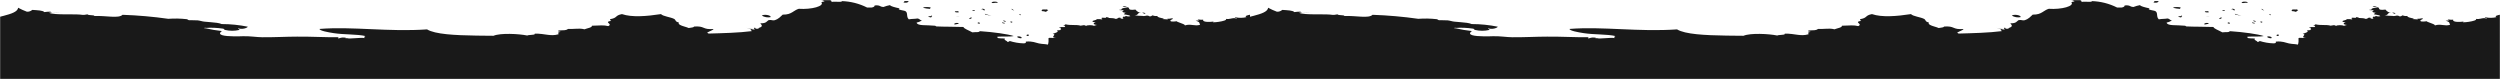 <svg xmlns="http://www.w3.org/2000/svg" width="1708" height="54" viewBox="0 0 1708 54" fill="none"><g clip-path="url(#clip0_681_35573)"><mask id="mask0_681_35573" style="mask-type:luminance" maskUnits="userSpaceOnUse" x="0" y="0" width="1708" height="54"><path d="M1708 0H0V54H1708V0Z" fill="white"></path></mask><g mask="url(#mask0_681_35573)"><path d="M1708 54.5V10.062C1706.04 10.444 1704.01 11.009 1705.61 11.706C1703.17 12.296 1700.64 12.341 1698.18 11.839C1697.22 12.177 1697.55 12.214 1698.05 12.27L1698.19 12.286L1698.37 12.308C1698.77 12.366 1699.13 12.472 1698.97 12.769C1697.64 12.221 1696.52 12.387 1695.36 12.624L1694.83 12.736C1693.83 12.941 1692.79 13.127 1691.56 12.902C1693.37 14.563 1679.18 16.024 1683.45 14.712C1680.71 15.044 1675.4 15.36 1676 13.433C1674.17 13.765 1672.38 12.968 1672.29 13.433C1673.89 13.914 1672.87 13.98 1671.79 14.066L1671.58 14.082L1671.38 14.099C1671.18 14.117 1670.99 14.138 1670.83 14.164C1674.15 15.044 1673.24 15.825 1673.9 16.937C1670.22 18.116 1667.58 16.041 1663.52 17.369C1663.52 16.733 1661.91 16.186 1660.26 15.594L1659.78 15.424C1658.92 15.109 1658.08 14.778 1657.49 14.413C1657.83 14.795 1653.46 14.861 1653.77 14.413C1652.84 13.35 1655.78 13.45 1655.19 12.503C1653.41 12.503 1653.61 12.952 1651.5 12.802L1651.9 13.267C1650.67 13.134 1649.41 13.085 1648.28 13.018L1649.27 12.719L1648.84 12.624C1646.61 12.136 1644.43 11.72 1644.77 10.909C1642.4 11.158 1642.45 10.577 1641.04 10.511C1641.04 10.909 1640.49 11.125 1639.57 11.241C1638.71 10.637 1637.6 10.483 1636.6 10.826L1635.49 10.976L1634.38 10.859C1632.64 10.835 1630.9 10.713 1629.18 10.494C1632.3 10.311 1630.75 8.368 1633.56 8.833C1632.04 8.611 1630.67 7.785 1629.76 6.541C1626.02 7.036 1625.59 6.45 1625.37 5.85L1625.32 5.701L1625.29 5.602C1625.19 5.327 1625.04 5.083 1624.51 4.98L1623.79 5.091C1622.1 5.349 1620.5 5.62 1620.11 6.259L1620.49 6.591L1619.36 6.492C1619.46 6.79 1619.61 7.056 1620.87 6.94L1621.99 7.04C1620.71 7.405 1620.32 8.169 1621.77 8.518C1622.18 8.518 1622.9 8.601 1623.53 8.667L1622.43 8.8C1622.43 9.215 1622.28 9.547 1621.72 9.763C1622.18 9.854 1622.68 9.928 1623.18 10.005L1623.61 10.071C1624.88 10.272 1626.04 10.516 1626.22 11.092C1624.74 11.402 1624.37 11.254 1624.03 11.116L1623.9 11.065C1623.65 10.97 1623.33 10.912 1622.52 11.092L1622.9 11.441L1621.77 11.357C1619.86 11.69 1622.4 12.752 1621.09 12.786C1619.78 12.819 1619.34 12.57 1619.58 12.105C1616.8 11.889 1618.43 13.002 1615.89 12.869C1615.64 12.445 1613.54 12.332 1611.13 12.25C1611.4 12.192 1611.57 12.087 1611.48 11.937C1610.88 11.794 1610.27 11.714 1609.67 11.697C1609.37 11.943 1609.5 12.111 1609.81 12.207L1609.69 12.203C1609.6 12.2 1609.5 12.197 1609.41 12.194L1608.86 12.175C1608.21 12.151 1607.57 12.124 1606.97 12.088C1605.59 12.57 1607.42 12.503 1606.97 13.267C1605.74 13.048 1604.49 12.992 1603.25 13.101C1603.25 13.467 1602.63 13.653 1601.96 13.829L1601.59 13.924C1600.98 14.085 1600.41 14.261 1600.33 14.579C1600.59 15 1601.06 15.078 1601.54 15.111L1601.86 15.13C1602.12 15.145 1602.37 15.166 1602.59 15.243C1600.19 15.847 1601.13 16.922 1603.76 17.087L1603.79 17.089L1603.68 17.085C1602.19 17.072 1602.55 17.603 1601.19 17.618C1600.39 17.054 1596.59 17.054 1596.01 17.718C1594.66 16.904 1594.45 17.186 1592.29 17.552C1589.38 16.639 1585.16 17.552 1581.86 16.555C1582 16.825 1581.65 16.949 1581.24 17.055L1581.01 17.111C1580.78 17.167 1580.55 17.224 1580.4 17.303C1582.59 17.635 1580.73 18.034 1581.94 18.449C1581.54 18.5 1580.96 18.5 1580.36 18.492L1579.95 18.485L1579.57 18.479C1578.5 18.464 1577.54 18.478 1577.49 18.764C1580.33 19.013 1577.41 19.744 1579.04 20.425C1578.07 20.637 1577.07 20.737 1576.08 20.724C1577.39 21.689 1576.01 22.163 1574.46 22.684L1574.04 22.828L1573.76 22.926C1573.57 22.992 1573.38 23.061 1573.21 23.132C1576.63 23.564 1570.63 25.523 1575.53 25.922C1572.31 26.071 1571.41 25.59 1570.35 26.021C1570.35 27.118 1570.57 29.758 1569.77 30.522C1568.69 30.024 1566.45 30.223 1563.81 29.675C1561.17 29.127 1559.62 28.014 1554.85 28.43C1554.99 29.011 1555.04 29.575 1553.41 29.625C1550.11 29.541 1546.85 28.982 1543.71 27.965C1543.71 28.38 1543.16 28.579 1542.25 28.695C1542.68 28.031 1539.14 27.267 1540.69 26.37C1539.03 26.121 1535.89 26.37 1535.46 25.756V25.058C1538.93 24.842 1544.34 25.191 1546.57 24.61C1542.5 23.281 1533.11 21.953 1523.45 21.288C1522.53 22.318 1521.26 21.77 1518.28 22.086C1515.71 20.641 1512.57 19.628 1512.2 18.432C1506.04 18.183 1499.43 18.332 1493.65 18.05C1493.52 18.05 1493.12 17.618 1492.89 17.585C1486.56 16.954 1480.91 17.834 1480.2 15.459C1481.49 15.183 1482.73 14.682 1483.85 13.981C1482.19 13.749 1482.51 12.835 1480.85 12.62C1478.26 13.051 1477.71 12.736 1474.92 13.201C1472.94 11.54 1474.55 8.7 1472.49 7.571C1472.22 7.417 1471.48 7.265 1470.68 7.102L1470.25 7.015C1468.69 6.69 1467.18 6.309 1468.71 5.761C1464.9 4.914 1462.76 4.349 1461.96 3.519C1460.46 3.803 1458.99 4.226 1457.56 4.781C1456.59 4.733 1456.07 4.534 1455.61 4.315L1455.4 4.213C1454.67 3.854 1453.95 3.498 1451.58 3.702C1451.58 4.416 1450.95 4.914 1449.41 5.163H1446.44C1441.08 2.458 1435.21 0.955 1429.21 0.762C1429.21 1.36 1427.49 1.275 1425.62 1.203L1425.15 1.186C1423.9 1.143 1422.63 1.132 1421.82 1.36C1422.88 0.928 1421.27 -0.052 1420.26 -0.5C1419.41 -0.035 1416.59 -0.616 1415.1 0.065C1416.62 0.065 1416.61 0.679 1417.35 0.978C1416.6 1.06 1415.86 1.227 1415.15 1.476C1417.49 4.167 1408.5 6.608 1399.73 6.01C1398.29 6.453 1397.27 7.097 1396.27 7.739L1395.71 8.099L1395.36 8.318C1393.83 9.256 1392.09 10.049 1388.75 9.996C1387.09 11.357 1386.18 12.968 1382.98 13.882C1381.18 14.015 1381.31 13.483 1379.25 13.716C1377.59 14.529 1377.91 15.958 1373.41 15.941C1374.9 17.485 1375.15 18.233 1372.03 19.262L1372.43 19.611H1369.24L1370.55 19.329C1370.37 19.08 1369.31 18.797 1369.06 19.13L1369.16 19.628L1369.84 20.059L1368.49 20.192L1367.61 19.86C1365.54 20.142 1367.84 20.857 1367.61 21.272C1358.81 22.401 1347.57 22.683 1338 22.933C1338 22.634 1337.04 22.617 1337.24 22.235C1338.55 21.388 1340.79 20.807 1341.6 19.794C1337.68 20.112 1336.24 19.586 1334.87 19.033L1334.56 18.905C1333.25 18.374 1331.83 17.875 1328.18 18.133C1328.07 18.646 1326.78 18.826 1325.5 19.002L1325.1 19.058C1324.9 19.086 1324.7 19.115 1324.51 19.146C1323.75 18.79 1322.77 18.499 1321.8 18.206L1321.38 18.081C1319.22 17.43 1317.22 16.728 1317.69 15.26C1315.36 15.011 1315.74 13.599 1314.63 12.952C1312.27 11.673 1306.81 11.142 1305.61 9.63C1295.65 11.158 1285.68 11.939 1278.91 9.63C1273.92 10.594 1276.08 12.221 1270.87 13.085C1270.65 13.633 1271.02 13.998 1271.65 14.247C1265.92 15.127 1273.06 16.24 1269.56 17.834C1266.38 17.037 1263.94 17.436 1258.43 17.569C1258.51 18.914 1255.21 19.229 1253.33 20.026C1251.26 19.457 1249.13 19.538 1246.99 19.66L1245.92 19.721C1244.68 19.79 1243.43 19.838 1242.19 19.744C1240.66 20.84 1239.63 20.641 1235.54 20.823C1234.99 21.919 1236.39 21.471 1237.07 21.737C1234.66 22.252 1235.41 22.302 1235.64 23.398C1230.01 25.058 1226.34 22.833 1219.3 22.982C1219.73 23.653 1218.25 23.761 1216.74 23.861L1216.37 23.886C1215.43 23.951 1214.54 24.03 1214.17 24.261C1208.54 23.082 1195.9 22.434 1191.17 24.444C1190.75 24.44 1190.34 24.436 1189.92 24.432L1188.67 24.421C1188.47 24.419 1188.26 24.417 1188.05 24.415L1186.18 24.398C1184.31 24.381 1182.45 24.361 1180.6 24.336L1179.38 24.319C1164.67 24.095 1151.26 23.427 1145.76 20.076C1119.19 21.903 1094.94 17.967 1072.3 19.761C1072.3 21.006 1078.15 22.052 1082.07 22.65C1089.16 23.746 1098.09 23.298 1103.66 24.627C1102.44 24.975 1103.09 25.723 1102.98 26.055C1102.2 25.723 1099.88 25.868 1097.48 26.041L1096.76 26.093C1094.23 26.274 1091.78 26.436 1091.1 26.055L1089.99 26.188L1090.01 26.168L1091.38 25.7C1090.93 25.827 1090.48 25.973 1090.04 26.138L1090.35 25.822C1088.61 25.401 1086.78 25.601 1085.17 26.387V25.44C1076.1 25.54 1067.02 24.942 1056.94 25.025C1049.58 25.025 1041.36 25.523 1033.22 25.44C1029.47 25.44 1024.67 24.577 1019.83 24.743L1019.57 24.752L1019.05 24.769C1018.61 24.783 1018.17 24.795 1017.73 24.805L1016.93 24.82C1016.39 24.829 1015.86 24.835 1015.33 24.836L1014.81 24.837L1014.28 24.834L1013.76 24.829C1007.12 24.743 1001.74 23.932 1005.62 21.222C1001.85 20.814 998.101 20.177 994.407 19.312L993.676 19.445L994.025 18.731L994.407 19.08C998.376 18.803 1002.36 18.965 1006.3 19.561C1007.64 19.81 1006.3 19.91 1007.81 20.475C1010.98 21.209 1014.28 21.209 1017.46 20.475C1018.04 19.794 1016.4 19.877 1016.68 19.312C1019.25 20.292 1022.77 19.229 1023.32 18.249C1017.44 17.043 1011.45 16.436 1005.45 16.439C1003.8 15.675 1000.87 15.391 997.891 15.154L996.996 15.083C995.803 14.991 994.62 14.898 993.527 14.778C991.866 14.596 990.637 14.064 989.042 13.915C987.132 13.732 984.624 13.915 983.096 13.782C982.582 13.782 982.166 13.151 981.585 13.101C977.394 12.629 973.169 12.546 968.963 12.852C958.611 11.385 948.188 10.471 937.739 10.112C935.015 12.802 926.23 10.577 918.49 10.942C918.49 10.494 917.402 10.427 916.298 10.369L915.858 10.346C914.913 10.291 914.063 10.206 914.006 9.846C912.212 9.846 912.345 10.311 910.302 10.145C908.315 9.84 905.403 9.802 902.275 9.798L899.697 9.798L898.762 9.796C894.087 9.781 889.508 9.654 887.25 8.684L887.568 8.683C888.391 8.68 889.371 8.65 889.459 8.401L888.346 8.302L888.711 7.936C887.222 7.952 885.735 8.063 884.26 8.268C883.447 7.106 879.56 7.006 876.056 6.757C875.044 7.639 873.725 8.087 872.385 8.003C870.316 7.233 868.302 6.323 866.357 5.279C866.172 8.018 861.597 9.472 856.581 10.78L855.938 10.946L855.293 11.111C854.862 11.221 854.43 11.331 854 11.441V10.062C852.04 10.444 850.014 11.009 851.608 11.706C849.174 12.296 846.639 12.341 844.185 11.839C843.22 12.177 843.553 12.214 844.054 12.27L844.194 12.286L844.366 12.308C844.766 12.366 845.133 12.472 844.965 12.769C843.636 12.221 842.515 12.387 841.361 12.624L840.825 12.736C839.835 12.941 838.794 13.127 837.558 12.902C839.368 14.563 825.185 16.024 829.453 14.712C826.713 15.044 821.398 15.36 821.996 13.433C820.169 13.765 818.375 12.968 818.292 13.433C819.887 13.914 818.868 13.98 817.786 14.066L817.583 14.082L817.382 14.099C817.184 14.117 816.994 14.138 816.831 14.164C820.152 15.044 819.239 15.825 819.903 16.937C816.216 18.116 813.575 16.041 809.523 17.369C809.523 16.733 807.914 16.186 806.256 15.594L805.783 15.424C804.918 15.109 804.08 14.778 803.494 14.413C803.826 14.795 799.458 14.861 799.774 14.413C798.844 13.35 801.783 13.45 801.186 12.503C799.408 12.503 799.608 12.952 797.498 12.802L797.897 13.267C796.668 13.134 795.406 13.085 794.276 13.018L795.273 12.719L794.841 12.624C792.606 12.136 790.429 11.72 790.772 10.909C788.397 11.158 788.447 10.577 787.035 10.511C787.035 10.909 786.487 11.125 785.574 11.241C784.705 10.637 783.601 10.483 782.601 10.826L781.488 10.976L780.375 10.859C778.637 10.835 776.901 10.713 775.177 10.494C778.299 10.311 776.755 8.368 779.562 8.833C778.037 8.611 776.666 7.785 775.758 6.541C772.016 7.036 771.589 6.45 771.374 5.85L771.323 5.701L771.288 5.602C771.186 5.327 771.036 5.083 770.51 4.98L769.786 5.091C768.102 5.349 766.501 5.62 766.109 6.259L766.491 6.591L765.361 6.492C765.461 6.79 765.611 7.056 766.873 6.94L767.985 7.04C766.707 7.405 766.325 8.169 767.77 8.518C768.185 8.518 768.899 8.601 769.53 8.667L768.434 8.8C768.434 9.215 768.284 9.547 767.72 9.763C768.176 9.854 768.681 9.928 769.182 10.005L769.61 10.071C770.885 10.272 772.043 10.516 772.221 11.092C770.741 11.402 770.368 11.254 770.031 11.116L769.904 11.065C769.646 10.97 769.334 10.912 768.517 11.092L768.899 11.441L767.77 11.357C765.86 11.69 768.401 12.752 767.089 12.786C765.777 12.819 765.345 12.57 765.577 12.105C762.804 11.889 764.431 13.002 761.89 12.869C761.636 12.445 759.544 12.332 757.128 12.25C757.398 12.192 757.565 12.087 757.476 11.937C756.877 11.794 756.272 11.714 755.665 11.697C755.369 11.943 755.505 12.111 755.807 12.207L755.69 12.203C755.597 12.2 755.505 12.197 755.412 12.194L754.856 12.175C754.209 12.151 753.572 12.124 752.972 12.088C751.593 12.57 753.42 12.503 752.972 13.267C751.744 13.048 750.493 12.992 749.251 13.101C749.251 13.467 748.628 13.653 747.956 13.829L747.589 13.924C746.979 14.085 746.415 14.261 746.328 14.579C746.59 15 747.056 15.078 747.536 15.111L747.855 15.13C748.119 15.145 748.374 15.166 748.587 15.243C746.188 15.847 747.132 16.922 749.763 17.087L749.795 17.089L749.676 17.085C748.185 17.072 748.547 17.603 747.192 17.618C746.395 17.054 742.591 17.054 742.01 17.718C740.665 16.904 740.449 17.186 738.29 17.552C735.383 16.639 731.165 17.552 727.86 16.555C728.004 16.825 727.653 16.949 727.238 17.055L727.008 17.111C726.777 17.167 726.55 17.224 726.398 17.303C728.591 17.635 726.73 18.034 727.943 18.449C727.536 18.5 726.961 18.5 726.358 18.492L725.954 18.485L725.573 18.479C724.501 18.464 723.538 18.478 723.492 18.764C726.332 19.013 723.409 19.744 725.036 20.425C724.066 20.637 723.074 20.737 722.08 20.724C723.385 21.689 722.014 22.163 720.464 22.684L720.039 22.828L719.756 22.926C719.569 22.992 719.384 23.061 719.207 23.132C722.628 23.564 716.633 25.523 721.532 25.922C718.31 26.071 717.413 25.59 716.35 26.021C716.35 27.118 716.566 29.758 715.769 30.522C714.689 30.024 712.447 30.223 709.807 29.675C707.166 29.127 705.621 28.014 700.855 28.43C700.987 29.011 701.037 29.575 699.41 29.625C696.114 29.541 692.847 28.982 689.71 27.965C689.71 28.38 689.162 28.579 688.249 28.695C688.681 28.031 685.143 27.267 686.688 26.37C685.027 26.121 681.888 26.37 681.456 25.756V25.058C684.927 24.842 690.342 25.191 692.567 24.61C688.498 23.281 679.114 21.953 669.448 21.288C668.535 22.318 667.256 21.77 664.283 22.086C661.709 20.641 658.57 19.628 658.204 18.432C652.043 18.183 645.433 18.332 639.653 18.05C639.52 18.05 639.122 17.618 638.889 17.585C632.561 16.954 626.914 17.834 626.2 15.459C627.495 15.183 628.731 14.682 629.854 13.981C628.193 13.749 628.509 12.835 626.848 12.62C624.257 13.051 623.709 12.736 620.919 13.201C618.942 11.54 620.553 8.7 618.494 7.571C618.217 7.417 617.475 7.265 616.676 7.102L616.25 7.015C614.685 6.69 613.177 6.309 614.707 5.761C610.904 4.914 608.762 4.349 607.964 3.519C606.461 3.803 604.988 4.226 603.563 4.781C602.592 4.733 602.07 4.534 601.61 4.315L601.401 4.213C600.673 3.854 599.948 3.498 597.584 3.702C597.584 4.416 596.953 4.914 595.408 5.163H592.436C587.084 2.458 581.206 0.955 575.213 0.762C575.213 1.36 573.493 1.275 571.623 1.203L571.154 1.186C569.897 1.143 568.632 1.132 567.822 1.36C568.885 0.928 567.274 -0.052 566.261 -0.5C565.414 -0.035 562.59 -0.616 561.096 0.065C562.624 0.065 562.607 0.679 563.354 0.978C562.602 1.06 561.86 1.227 561.145 1.476C563.487 4.167 554.502 6.608 545.733 6.01C544.286 6.453 543.266 7.097 542.272 7.739L541.713 8.099L541.363 8.318C539.833 9.256 538.087 10.049 534.755 9.996C533.094 11.357 532.181 12.968 528.975 13.882C527.181 14.015 527.314 13.483 525.255 13.716C523.594 14.529 523.91 15.958 519.409 15.941C520.903 17.485 521.153 18.233 518.03 19.262L518.429 19.611H515.24L516.552 19.329C516.369 19.08 515.306 18.797 515.057 19.13L515.157 19.628L515.838 20.059L514.493 20.192L513.612 19.86C511.536 20.142 513.845 20.857 513.612 21.272C504.81 22.401 493.566 22.683 484 22.933C484 22.634 483.037 22.617 483.236 22.235C484.548 21.388 486.79 20.807 487.604 19.794C483.677 20.112 482.236 19.586 480.873 19.033L480.559 18.905C479.246 18.374 477.835 17.875 474.184 18.133C474.066 18.646 472.782 18.826 471.502 19.002L471.099 19.058C470.899 19.086 470.703 19.115 470.514 19.146C469.752 18.79 468.775 18.499 467.797 18.206L467.379 18.081C465.224 17.43 463.217 16.728 463.688 15.26C461.363 15.011 461.745 13.599 460.632 12.952C458.273 11.673 452.809 11.142 451.614 9.63C441.649 11.158 431.684 11.939 424.907 9.63C419.925 10.594 422.084 12.221 416.869 13.085C416.653 13.633 417.018 13.998 417.65 14.247C411.92 15.127 419.061 16.24 415.557 17.834C412.385 17.037 409.943 17.436 404.429 17.569C404.512 18.914 401.207 19.229 399.331 20.026C397.262 19.457 395.133 19.538 392.994 19.66L391.924 19.721C390.676 19.79 389.426 19.838 388.186 19.744C386.658 20.84 385.629 20.641 381.543 20.823C380.995 21.919 382.39 21.471 383.071 21.737C380.663 22.252 381.41 22.302 381.643 23.398C376.012 25.058 372.342 22.833 365.3 22.982C365.728 23.653 364.249 23.761 362.743 23.861L362.367 23.886C361.431 23.951 360.545 24.03 360.168 24.261C354.538 23.082 341.899 22.434 337.166 24.444C336.751 24.44 336.336 24.436 335.921 24.432L334.675 24.421C334.467 24.419 334.259 24.417 334.051 24.415L332.182 24.398C330.314 24.381 328.45 24.361 326.604 24.336L325.376 24.319C310.672 24.095 297.264 23.427 291.758 20.076C265.185 21.903 240.937 17.967 218.3 19.761C218.3 21.006 224.146 22.052 228.065 22.65C235.157 23.746 244.092 23.298 249.656 24.627C248.444 24.975 249.092 25.723 248.975 26.055C248.203 25.723 245.882 25.868 243.479 26.041L242.758 26.093C240.234 26.274 237.782 26.436 237.1 26.055L235.988 26.188L236.008 26.168L237.38 25.7C236.927 25.827 236.479 25.973 236.038 26.138L236.353 25.822C234.613 25.401 232.78 25.601 231.171 26.387V25.44C222.103 25.54 213.018 24.942 202.937 25.025C195.58 25.025 187.359 25.523 179.22 25.44C175.467 25.44 170.667 24.577 165.834 24.743L165.573 24.752L165.049 24.769C164.611 24.783 164.169 24.795 163.726 24.805L162.927 24.82C162.394 24.829 161.862 24.835 161.333 24.836L160.806 24.837L160.282 24.834L159.756 24.829C153.12 24.743 147.744 23.932 151.617 21.222C147.845 20.814 144.101 20.177 140.407 19.312L139.676 19.445L140.025 18.731L140.407 19.08C144.376 18.803 148.364 18.965 152.298 19.561C153.644 19.81 152.298 19.91 153.81 20.475C156.984 21.209 160.285 21.209 163.459 20.475C164.04 19.794 162.396 19.877 162.678 19.312C165.253 20.292 168.774 19.229 169.322 18.249C163.442 17.043 157.454 16.436 151.451 16.439C149.802 15.675 146.875 15.391 143.891 15.154L142.996 15.083C141.803 14.991 140.621 14.898 139.527 14.778C137.866 14.596 136.637 14.064 135.042 13.915C133.132 13.732 130.624 13.915 129.096 13.782C128.582 13.782 128.166 13.151 127.585 13.101C123.394 12.629 119.169 12.546 114.963 12.852C104.611 11.385 94.188 10.471 83.739 10.112C81.016 12.802 72.23 10.577 64.49 10.942C64.49 10.494 63.402 10.427 62.298 10.369L61.858 10.346C60.913 10.291 60.063 10.206 60.006 9.846C58.212 9.846 58.345 10.311 56.302 10.145C54.315 9.84 51.403 9.802 48.275 9.798L45.697 9.798L44.762 9.796C40.087 9.781 35.508 9.654 33.25 8.684L33.568 8.683C34.391 8.68 35.371 8.65 35.459 8.401L34.346 8.302L34.711 7.936C33.222 7.952 31.735 8.063 30.26 8.268C29.447 7.106 25.56 7.006 22.056 6.757C21.044 7.639 19.725 8.087 18.386 8.003C16.316 7.233 14.302 6.323 12.357 5.279C12.172 8.018 7.597 9.472 2.581 10.78L1.938 10.946L1.293 11.111C0.862 11.221 0.43 11.331 0 11.441V54.5H1708ZM42 8.35L35 8.65C37.311 8.65 39.606 8.53 42 8.35ZM515 19.95L510 19.05C511.637 19.523 513.311 19.824 515 19.95ZM520.5 10.7C522.351 11.757 524.423 12.113 526.444 11.72C527.106 10.38 521.692 9.48 520.5 10.7ZM620.691 0.739H617.691L617.951 1.179L617.191 1.469C618.061 2.289 620.891 1.789 620.691 0.739ZM635.741 5.049C634.831 4.779 630.861 4.569 630.691 5.349C632.183 5.718 633.706 5.952 635.241 6.049C635.391 5.729 635.951 5.589 635.741 5.049ZM636.241 10.659C636.101 11.209 634.891 11.219 634.241 10.909C634.301 11.519 634.981 11.839 636.241 11.909C635.941 11.449 637.711 10.869 636.241 10.659ZM651.941 16.659C653.481 16.829 653.421 16.239 654.941 16.409C655.111 15.149 651.501 15.659 651.941 16.659ZM652.411 7.749C652.181 8.509 653.491 8.519 654.931 8.459C655.041 7.279 654.201 7.659 652.411 7.749ZM655.651 11.429C654.822 11.259 653.977 11.182 653.131 11.2L655.651 11.429ZM663.941 11.969C662.961 11.918 662.669 12.188 662.427 12.485L662.324 12.614C662.221 12.742 662.11 12.868 661.941 12.969C663.221 12.969 663.941 12.609 663.941 11.969ZM665.941 6.939H664.431L664.461 7.419H665.941V6.939ZM668.031 15.349V16.07H669.541C669.631 15.54 669.131 15.299 668.031 15.349ZM670.5 6.419C672.12 6.209 671.5 7.049 672.5 7.139C673.85 6.659 671.11 5.249 670.5 6.419ZM677.331 10.849L672.791 9.419C672.971 9.629 673.13 9.859 673.26 9.999C674.74 10.149 675.941 10.659 677.331 10.849ZM677.551 1.919C678.661 2.439 679.611 1.669 681.551 1.919C682.181 0.839 676.941 0.869 677.551 1.919ZM686.681 15.739C685.941 15.619 685.411 15.389 684.681 15.27C684.141 15.88 686.371 16.329 686.681 15.739ZM685.161 14.309C686.161 14.309 685.811 14.959 687.161 14.779C687.561 14.239 685.321 13.799 685.161 14.309ZM690.211 14.759C690.211 15.18 690.601 15.379 691.211 15.479C691.941 15.129 691.941 14.54 690.211 14.759ZM692.941 7.169L691.171 5.969C690.941 6.569 691.941 6.949 692.941 7.169ZM695.388 24.823C694.261 25.283 695.774 26.103 697.577 26.183C698.656 25.743 697.577 24.723 695.388 24.823ZM696.241 9.919C696.901 9.919 696.701 10.339 697.241 10.399C697.821 9.899 696.451 9.249 696.241 9.919ZM702.761 23.599C700.811 23.459 700.811 24.799 702.761 24.599V23.599ZM716.191 6.879L715.431 6.759L715.681 6.399C713.891 6.789 711.531 5.829 711.681 7.399C711.761 7.839 713.391 7.539 713.681 7.869L714.191 7.989L714.691 8.109C714.816 7.849 715.078 7.647 715.366 7.457L715.715 7.232C715.889 7.12 716.056 7.005 716.191 6.879ZM766.5 7.4L764.625 6.6L764.5 6.74C764.917 6.92 765.528 7.08 766.5 7.4ZM770 4.189C768.247 4.149 767.169 4.309 767 4.809C768.026 4.862 769.05 4.651 770 4.189ZM780.511 8.843C781.505 8.843 781.022 9.543 782.427 9.363C782.967 8.743 780.312 8.323 780.511 8.843ZM896 8.35L889 8.65C891.311 8.65 893.606 8.53 896 8.35ZM1369 19.95L1364 19.05C1365.64 19.523 1367.31 19.824 1369 19.95ZM1374.5 10.7C1376.35 11.757 1378.42 12.113 1380.44 11.72C1381.11 10.38 1375.69 9.48 1374.5 10.7ZM1474.69 0.739H1471.69L1471.95 1.179L1471.19 1.469C1472.06 2.289 1474.89 1.789 1474.69 0.739ZM1489.74 5.049C1488.83 4.779 1484.86 4.569 1484.69 5.349C1486.18 5.718 1487.71 5.952 1489.24 6.049C1489.39 5.729 1489.95 5.589 1489.74 5.049ZM1490.24 10.659C1490.1 11.209 1488.89 11.219 1488.24 10.909C1488.3 11.519 1488.98 11.839 1490.24 11.909C1489.94 11.449 1491.71 10.869 1490.24 10.659ZM1505.94 16.659C1507.48 16.829 1507.42 16.239 1508.94 16.409C1509.11 15.149 1505.5 15.659 1505.94 16.659ZM1506.41 7.749C1506.18 8.509 1507.49 8.519 1508.93 8.459C1509.04 7.279 1508.2 7.659 1506.41 7.749ZM1509.65 11.429C1508.82 11.259 1507.98 11.182 1507.13 11.2L1509.65 11.429ZM1517.94 11.969C1516.96 11.918 1516.67 12.188 1516.43 12.485L1516.32 12.614C1516.22 12.742 1516.11 12.868 1515.94 12.969C1517.22 12.969 1517.94 12.609 1517.94 11.969ZM1519.94 6.939H1518.43L1518.46 7.419H1519.94V6.939ZM1522.03 15.349V16.07H1523.54C1523.63 15.54 1523.13 15.299 1522.03 15.349ZM1524.5 6.419C1526.12 6.209 1525.5 7.049 1526.5 7.139C1527.85 6.659 1525.11 5.249 1524.5 6.419ZM1531.33 10.849L1526.79 9.419C1526.97 9.629 1527.13 9.859 1527.26 9.999C1528.74 10.149 1529.94 10.659 1531.33 10.849ZM1531.55 1.919C1532.66 2.439 1533.61 1.669 1535.55 1.919C1536.18 0.839 1530.94 0.869 1531.55 1.919ZM1540.68 15.739C1539.94 15.619 1539.41 15.389 1538.68 15.27C1538.14 15.88 1540.37 16.329 1540.68 15.739ZM1539.16 14.309C1540.16 14.309 1539.81 14.959 1541.16 14.779C1541.56 14.239 1539.32 13.799 1539.16 14.309ZM1544.21 14.759C1544.21 15.18 1544.6 15.379 1545.21 15.479C1545.94 15.129 1545.94 14.54 1544.21 14.759ZM1546.94 7.169L1545.17 5.969C1544.94 6.569 1545.94 6.949 1546.94 7.169ZM1549.39 24.823C1548.26 25.283 1549.77 26.103 1551.58 26.183C1552.66 25.743 1551.58 24.723 1549.39 24.823ZM1550.24 9.919C1550.9 9.919 1550.7 10.339 1551.24 10.399C1551.82 9.899 1550.45 9.249 1550.24 9.919ZM1556.76 23.599C1554.81 23.459 1554.81 24.799 1556.76 24.599V23.599ZM1570.19 6.879L1569.43 6.759L1569.68 6.399C1567.89 6.789 1565.53 5.829 1565.68 7.399C1565.76 7.839 1567.39 7.539 1567.68 7.869L1568.19 7.989L1568.69 8.109C1568.82 7.849 1569.08 7.647 1569.37 7.457L1569.72 7.232C1569.89 7.12 1570.06 7.005 1570.19 6.879ZM1620.5 7.4L1618.62 6.6L1618.5 6.74C1618.92 6.92 1619.53 7.08 1620.5 7.4ZM1624 4.189C1622.25 4.149 1621.17 4.309 1621 4.809C1622.03 4.862 1623.05 4.651 1624 4.189ZM1634.51 8.843C1635.5 8.843 1635.02 9.543 1636.43 9.363C1636.97 8.743 1634.31 8.323 1634.51 8.843Z" fill="#191919"></path></g></g><defs><clipPath id="clip0_681_35573"><rect width="1708" height="54" fill="white"></rect></clipPath></defs></svg>